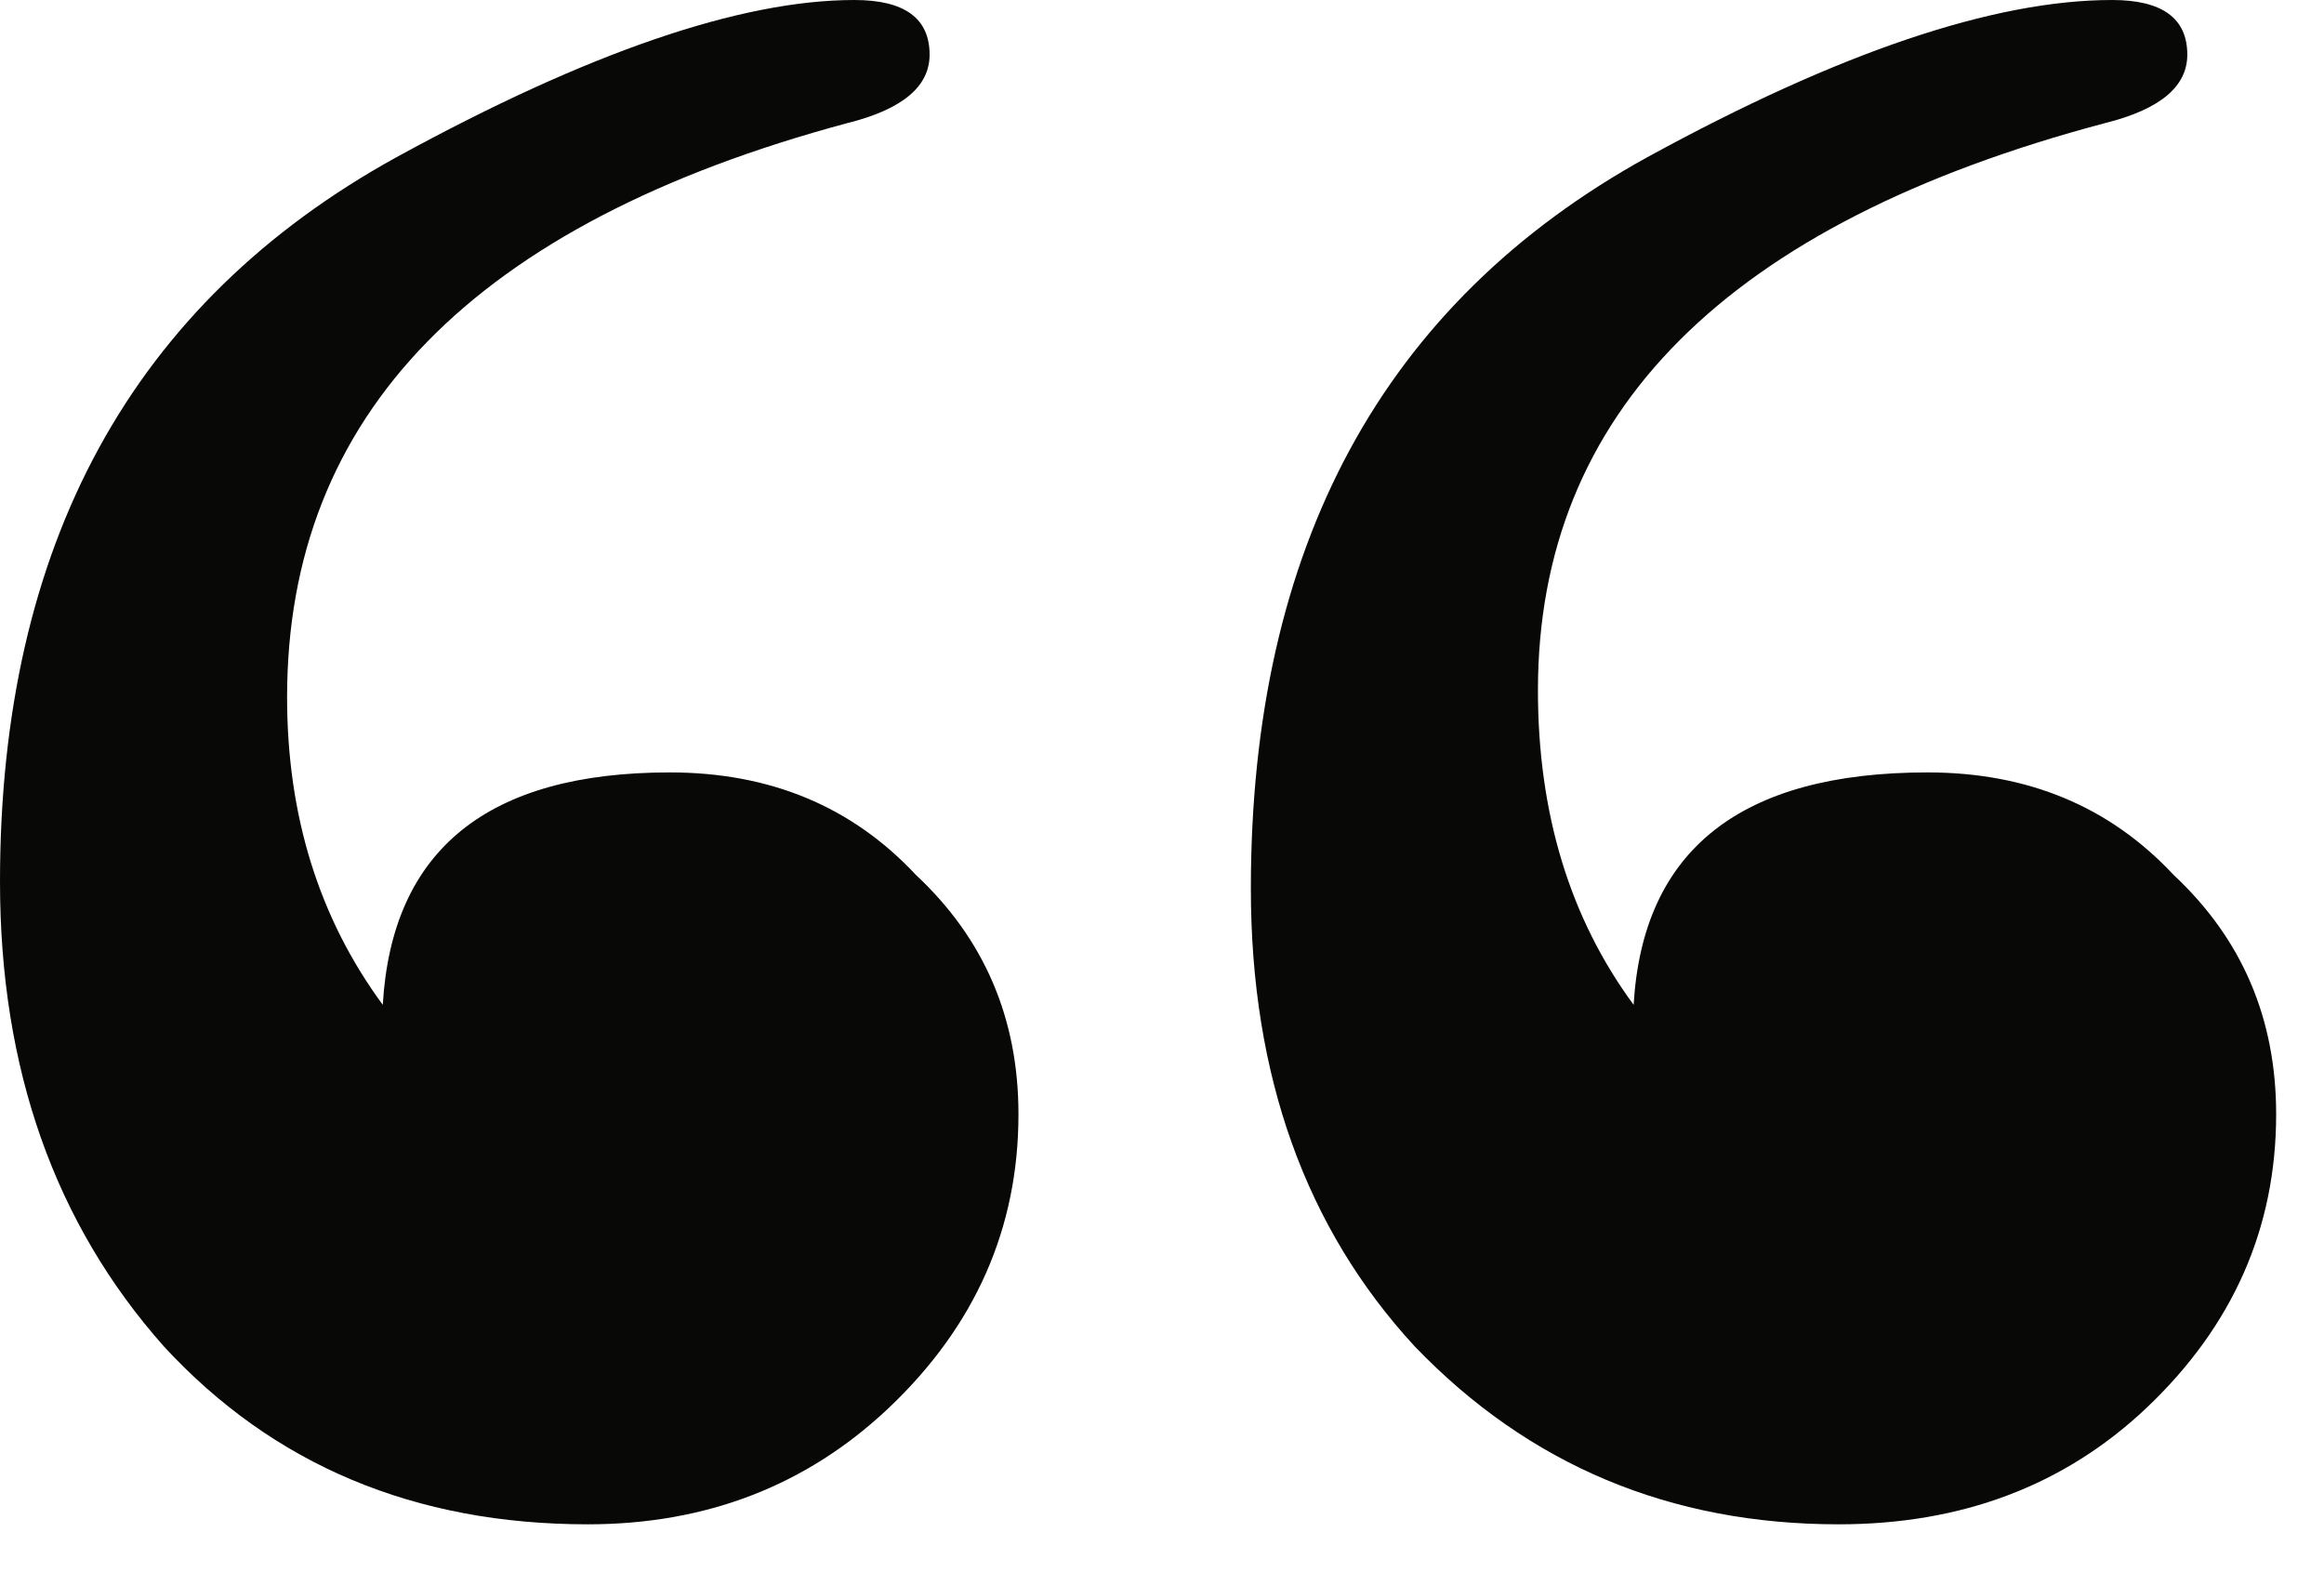 <svg width="34" height="23" viewBox="0 0 34 23" fill="none" xmlns="http://www.w3.org/2000/svg">
<path d="M33.3 16.3C33.3 17.967 32.667 19.4 31.4 20.6C30.2 21.733 28.7 22.3 26.9 22.3C24.433 22.3 22.367 21.433 20.7 19.7C19.1 17.967 18.3 15.733 18.3 13C18.3 8 20.233 4.433 24.1 2.3C26.9 0.767 29.167 0 30.9 0C31.633 0 32 0.267 32 0.8C32 1.267 31.6 1.6 30.8 1.8C25.267 3.267 22.5 6.033 22.5 10.1C22.5 11.9 22.967 13.433 23.9 14.7C24.033 12.433 25.467 11.3 28.2 11.3C29.667 11.3 30.867 11.8 31.8 12.8C32.8 13.733 33.3 14.9 33.3 16.3ZM14.9 16.3C14.9 17.967 14.267 19.4 13 20.6C11.8 21.733 10.333 22.3 8.6 22.3C6.067 22.3 4 21.433 2.4 19.7C0.8 17.9 0 15.633 0 12.9C0 7.967 1.933 4.433 5.8 2.3C8.6 0.767 10.833 0 12.5 0C13.233 0 13.6 0.267 13.6 0.8C13.6 1.267 13.2 1.6 12.4 1.8C6.933 3.267 4.2 6.067 4.2 10.2C4.2 11.933 4.667 13.433 5.6 14.7C5.733 12.433 7.133 11.3 9.8 11.3C11.267 11.3 12.467 11.8 13.4 12.8C14.4 13.733 14.9 14.9 14.9 16.3Z" fill="#080807"/>
</svg>
